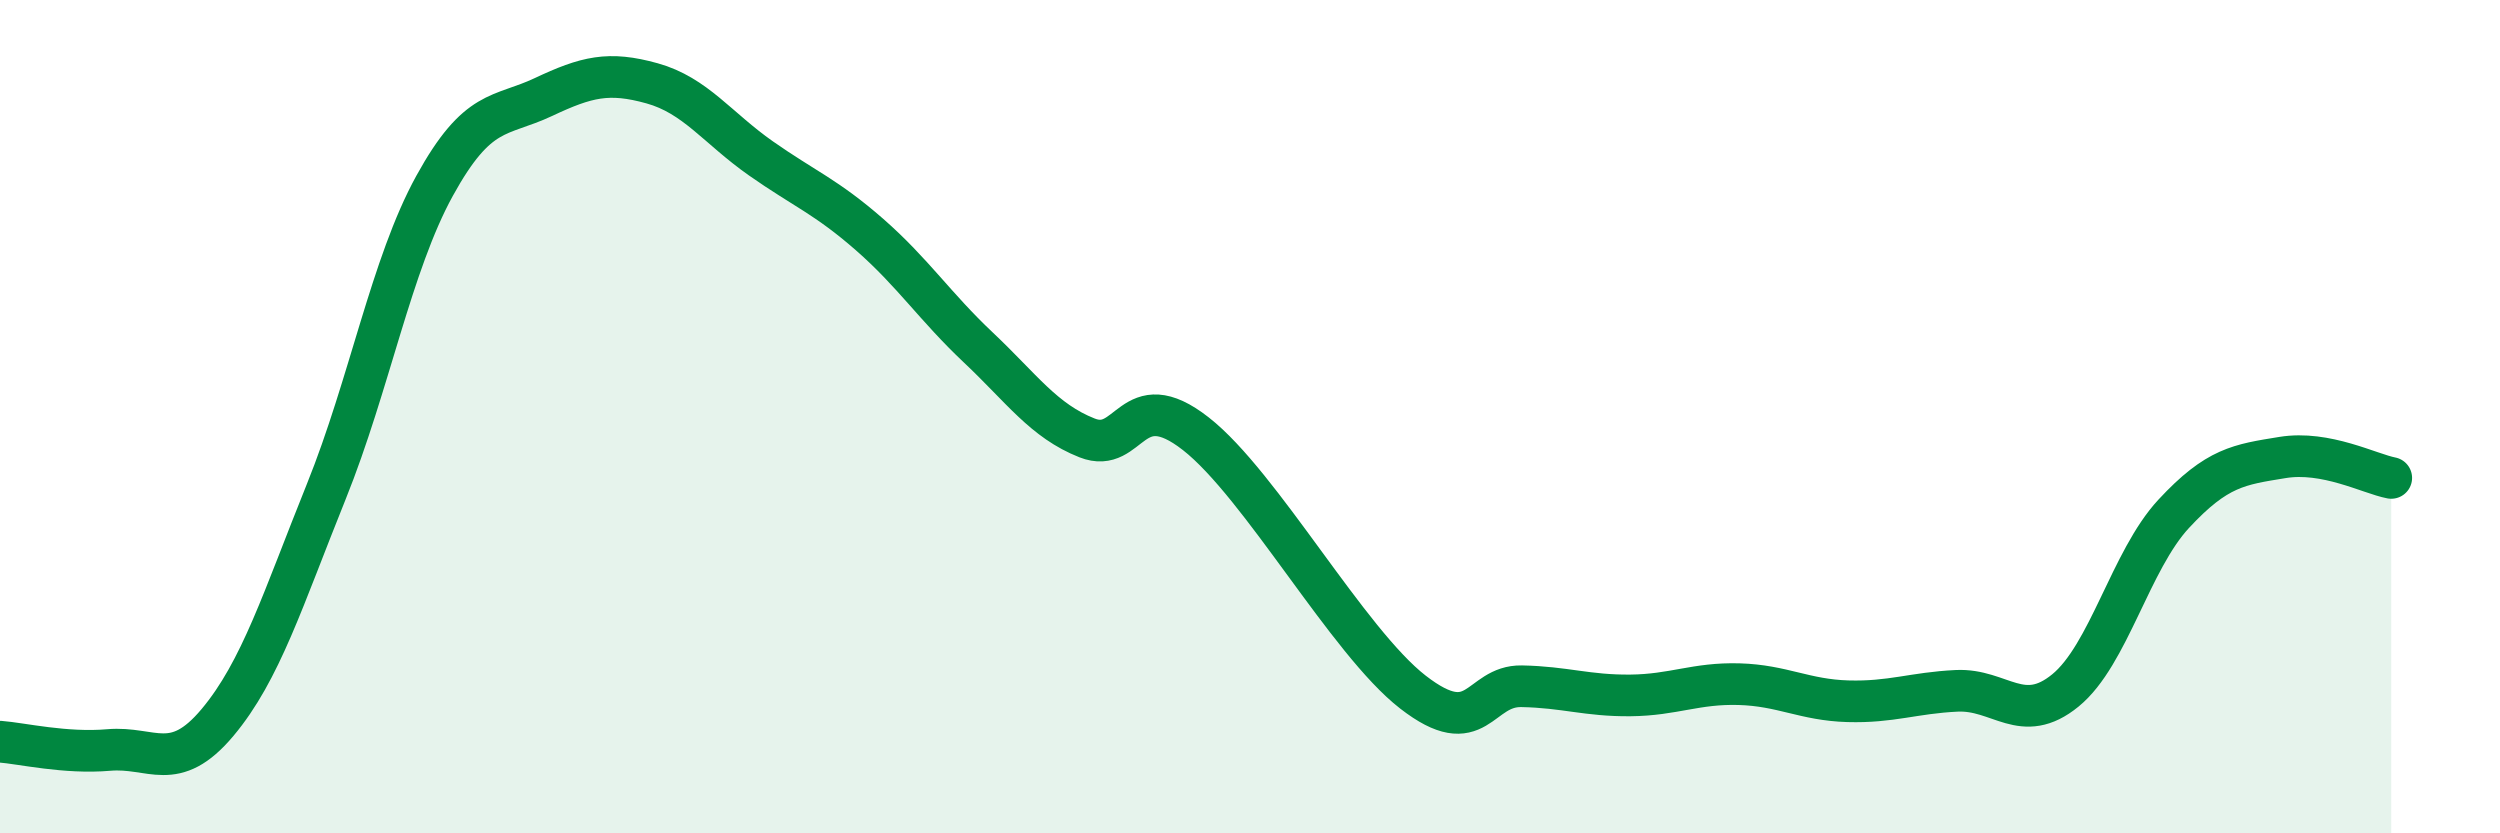 
    <svg width="60" height="20" viewBox="0 0 60 20" xmlns="http://www.w3.org/2000/svg">
      <path
        d="M 0,17.8 C 0.52,17.84 1.57,18.09 2.61,18 C 3.65,17.91 4.18,18.58 5.22,17.34 C 6.26,16.1 6.79,14.38 7.83,11.8 C 8.87,9.22 9.39,6.35 10.43,4.46 C 11.47,2.57 12,2.82 13.04,2.33 C 14.08,1.84 14.61,1.71 15.65,2 C 16.69,2.29 17.22,3.07 18.26,3.8 C 19.3,4.53 19.83,4.72 20.87,5.63 C 21.91,6.54 22.44,7.36 23.48,8.34 C 24.52,9.32 25.05,10.1 26.09,10.51 C 27.13,10.92 27.14,9.19 28.7,10.41 C 30.26,11.63 32.35,15.4 33.91,16.61 C 35.47,17.82 35.48,16.45 36.52,16.47 C 37.56,16.49 38.09,16.7 39.13,16.69 C 40.17,16.68 40.7,16.39 41.74,16.42 C 42.78,16.45 43.31,16.8 44.35,16.83 C 45.39,16.86 45.92,16.63 46.96,16.58 C 48,16.53 48.53,17.42 49.57,16.57 C 50.61,15.72 51.13,13.45 52.17,12.33 C 53.21,11.21 53.74,11.15 54.78,10.98 C 55.82,10.81 56.87,11.37 57.39,11.47L57.39 20L0 20Z"
        fill="#008740"
        opacity="0.1"
        stroke-linecap="round"
        stroke-linejoin="round"
      />
      <path
        d="M 0,17.8 C 0.52,17.84 1.57,18.09 2.61,18 C 3.65,17.91 4.18,18.58 5.22,17.34 C 6.26,16.1 6.79,14.38 7.83,11.8 C 8.87,9.22 9.39,6.35 10.43,4.46 C 11.47,2.57 12,2.82 13.04,2.33 C 14.08,1.84 14.61,1.71 15.65,2 C 16.69,2.29 17.22,3.07 18.26,3.8 C 19.3,4.53 19.83,4.72 20.87,5.63 C 21.91,6.54 22.44,7.36 23.48,8.34 C 24.52,9.32 25.05,10.1 26.09,10.51 C 27.13,10.92 27.14,9.19 28.7,10.41 C 30.26,11.63 32.35,15.4 33.91,16.61 C 35.47,17.82 35.48,16.45 36.52,16.47 C 37.56,16.49 38.09,16.7 39.13,16.69 C 40.17,16.68 40.7,16.39 41.74,16.42 C 42.78,16.45 43.31,16.8 44.35,16.83 C 45.39,16.86 45.92,16.63 46.96,16.58 C 48,16.53 48.53,17.42 49.57,16.57 C 50.61,15.72 51.13,13.45 52.17,12.33 C 53.21,11.21 53.74,11.15 54.78,10.98 C 55.82,10.81 56.87,11.37 57.39,11.47"
        stroke="#008740"
        stroke-width="1"
        fill="none"
        stroke-linecap="round"
        stroke-linejoin="round"
      />
    </svg>
  